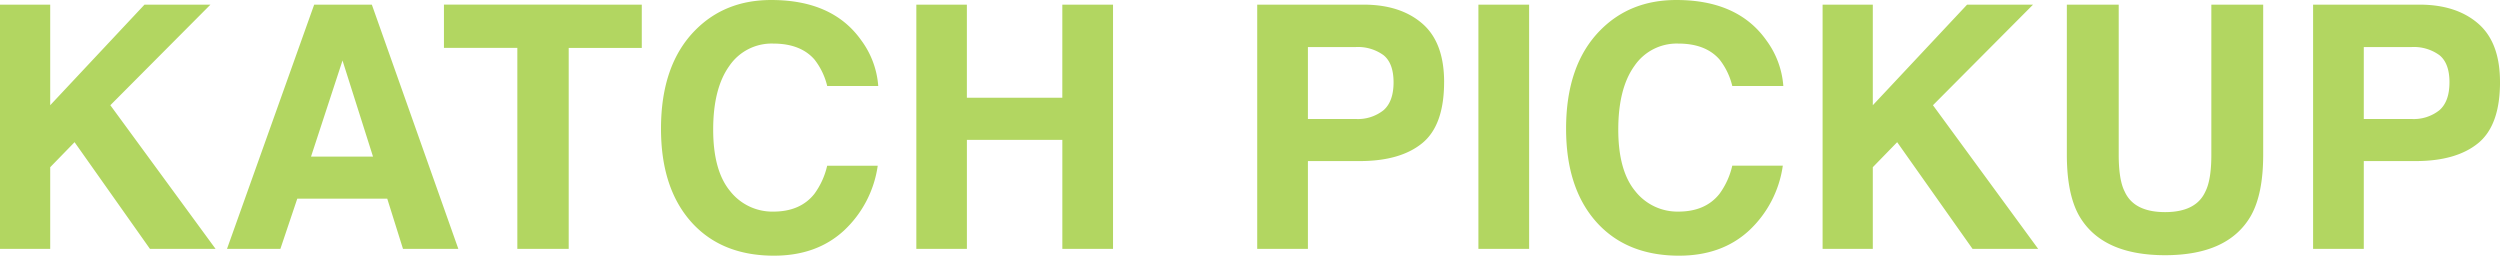 <svg xmlns="http://www.w3.org/2000/svg" width="589.336" height="60.273" viewBox="0 0 589.336 60.273">
  <path id="パス_164" data-name="パス 164" d="M6.289-57.578H18.125v23.711L40.352-57.578H55.9L32.3-33.867,57.109,0H41.641L23.867-25.156l-5.742,5.9V0H6.289Zm73.32,35.82H94.219L87.031-44.414Zm.742-35.82H93.945L114.336,0H101.289L97.578-11.836H76.367L72.383,0H59.8Zm77.227,0v10.2H140.352V0H128.242V-47.383h-17.3v-10.2Zm4.531,29.258q0-15.078,8.086-23.242,7.031-7.109,17.891-7.109,14.531,0,21.25,9.531A20.634,20.634,0,0,1,213.32-38.4H201.289a16.25,16.25,0,0,0-3.008-6.25Q195-48.4,188.555-48.4A12.058,12.058,0,0,0,178.2-43.105q-3.789,5.293-3.789,14.98t4,14.512a12.652,12.652,0,0,0,10.176,4.824q6.328,0,9.648-4.141a17.986,17.986,0,0,0,3.047-6.68H213.2A25.844,25.844,0,0,1,205.215-4.3q-6.426,5.9-16.465,5.9-12.422,0-19.531-7.969Q162.109-14.375,162.109-28.32ZM222.3,0V-57.578h11.914v21.953h22.5V-57.578h11.953V0H256.719V-25.7h-22.5V0ZM334.8-39.258q0-4.492-2.363-6.406a10.256,10.256,0,0,0-6.621-1.914H314.609v16.953H325.82a9.721,9.721,0,0,0,6.621-2.07Q334.8-34.766,334.8-39.258Zm11.914-.078q0,10.2-5.156,14.414T326.836-20.7H314.609V0H302.656V-57.578h25.078q8.672,0,13.828,4.453T346.719-39.336ZM366.758,0H354.8V-57.578h11.953Zm8.711-28.32q0-15.078,8.086-23.242,7.031-7.109,17.891-7.109,14.531,0,21.25,9.531A20.634,20.634,0,0,1,426.68-38.4H414.648a16.25,16.25,0,0,0-3.008-6.25q-3.281-3.75-9.727-3.75a12.058,12.058,0,0,0-10.352,5.293q-3.789,5.293-3.789,14.98t4,14.512a12.652,12.652,0,0,0,10.176,4.824q6.328,0,9.648-4.141a17.986,17.986,0,0,0,3.047-6.68h11.914A25.844,25.844,0,0,1,418.574-4.3q-6.426,5.9-16.465,5.9-12.422,0-19.531-7.969Q375.469-14.375,375.469-28.32Zm60.469-29.258h11.836v23.711L470-57.578h15.547L461.953-33.867,486.758,0H471.289L453.516-25.156l-5.742,5.9V0H435.938Zm57.578,0h12.227v35.391q0,5.938,1.406,8.672,2.188,4.844,9.531,4.844,7.3,0,9.492-4.844,1.406-2.734,1.406-8.672V-57.578H539.8v35.391q0,9.18-2.852,14.3-5.313,9.375-20.273,9.375T496.367-7.891q-2.852-5.117-2.852-14.3Zm90.2,18.32q0-4.492-2.363-6.406a10.256,10.256,0,0,0-6.621-1.914H563.516v16.953h11.211a9.721,9.721,0,0,0,6.621-2.07Q583.711-34.766,583.711-39.258Zm11.914-.078q0,10.2-5.156,14.414T575.742-20.7H563.516V0H551.563V-57.578h25.078q8.672,0,13.828,4.453T595.625-39.336Z" transform="translate(-6.289 58.672)" fill="#b2d661"/>
</svg>
